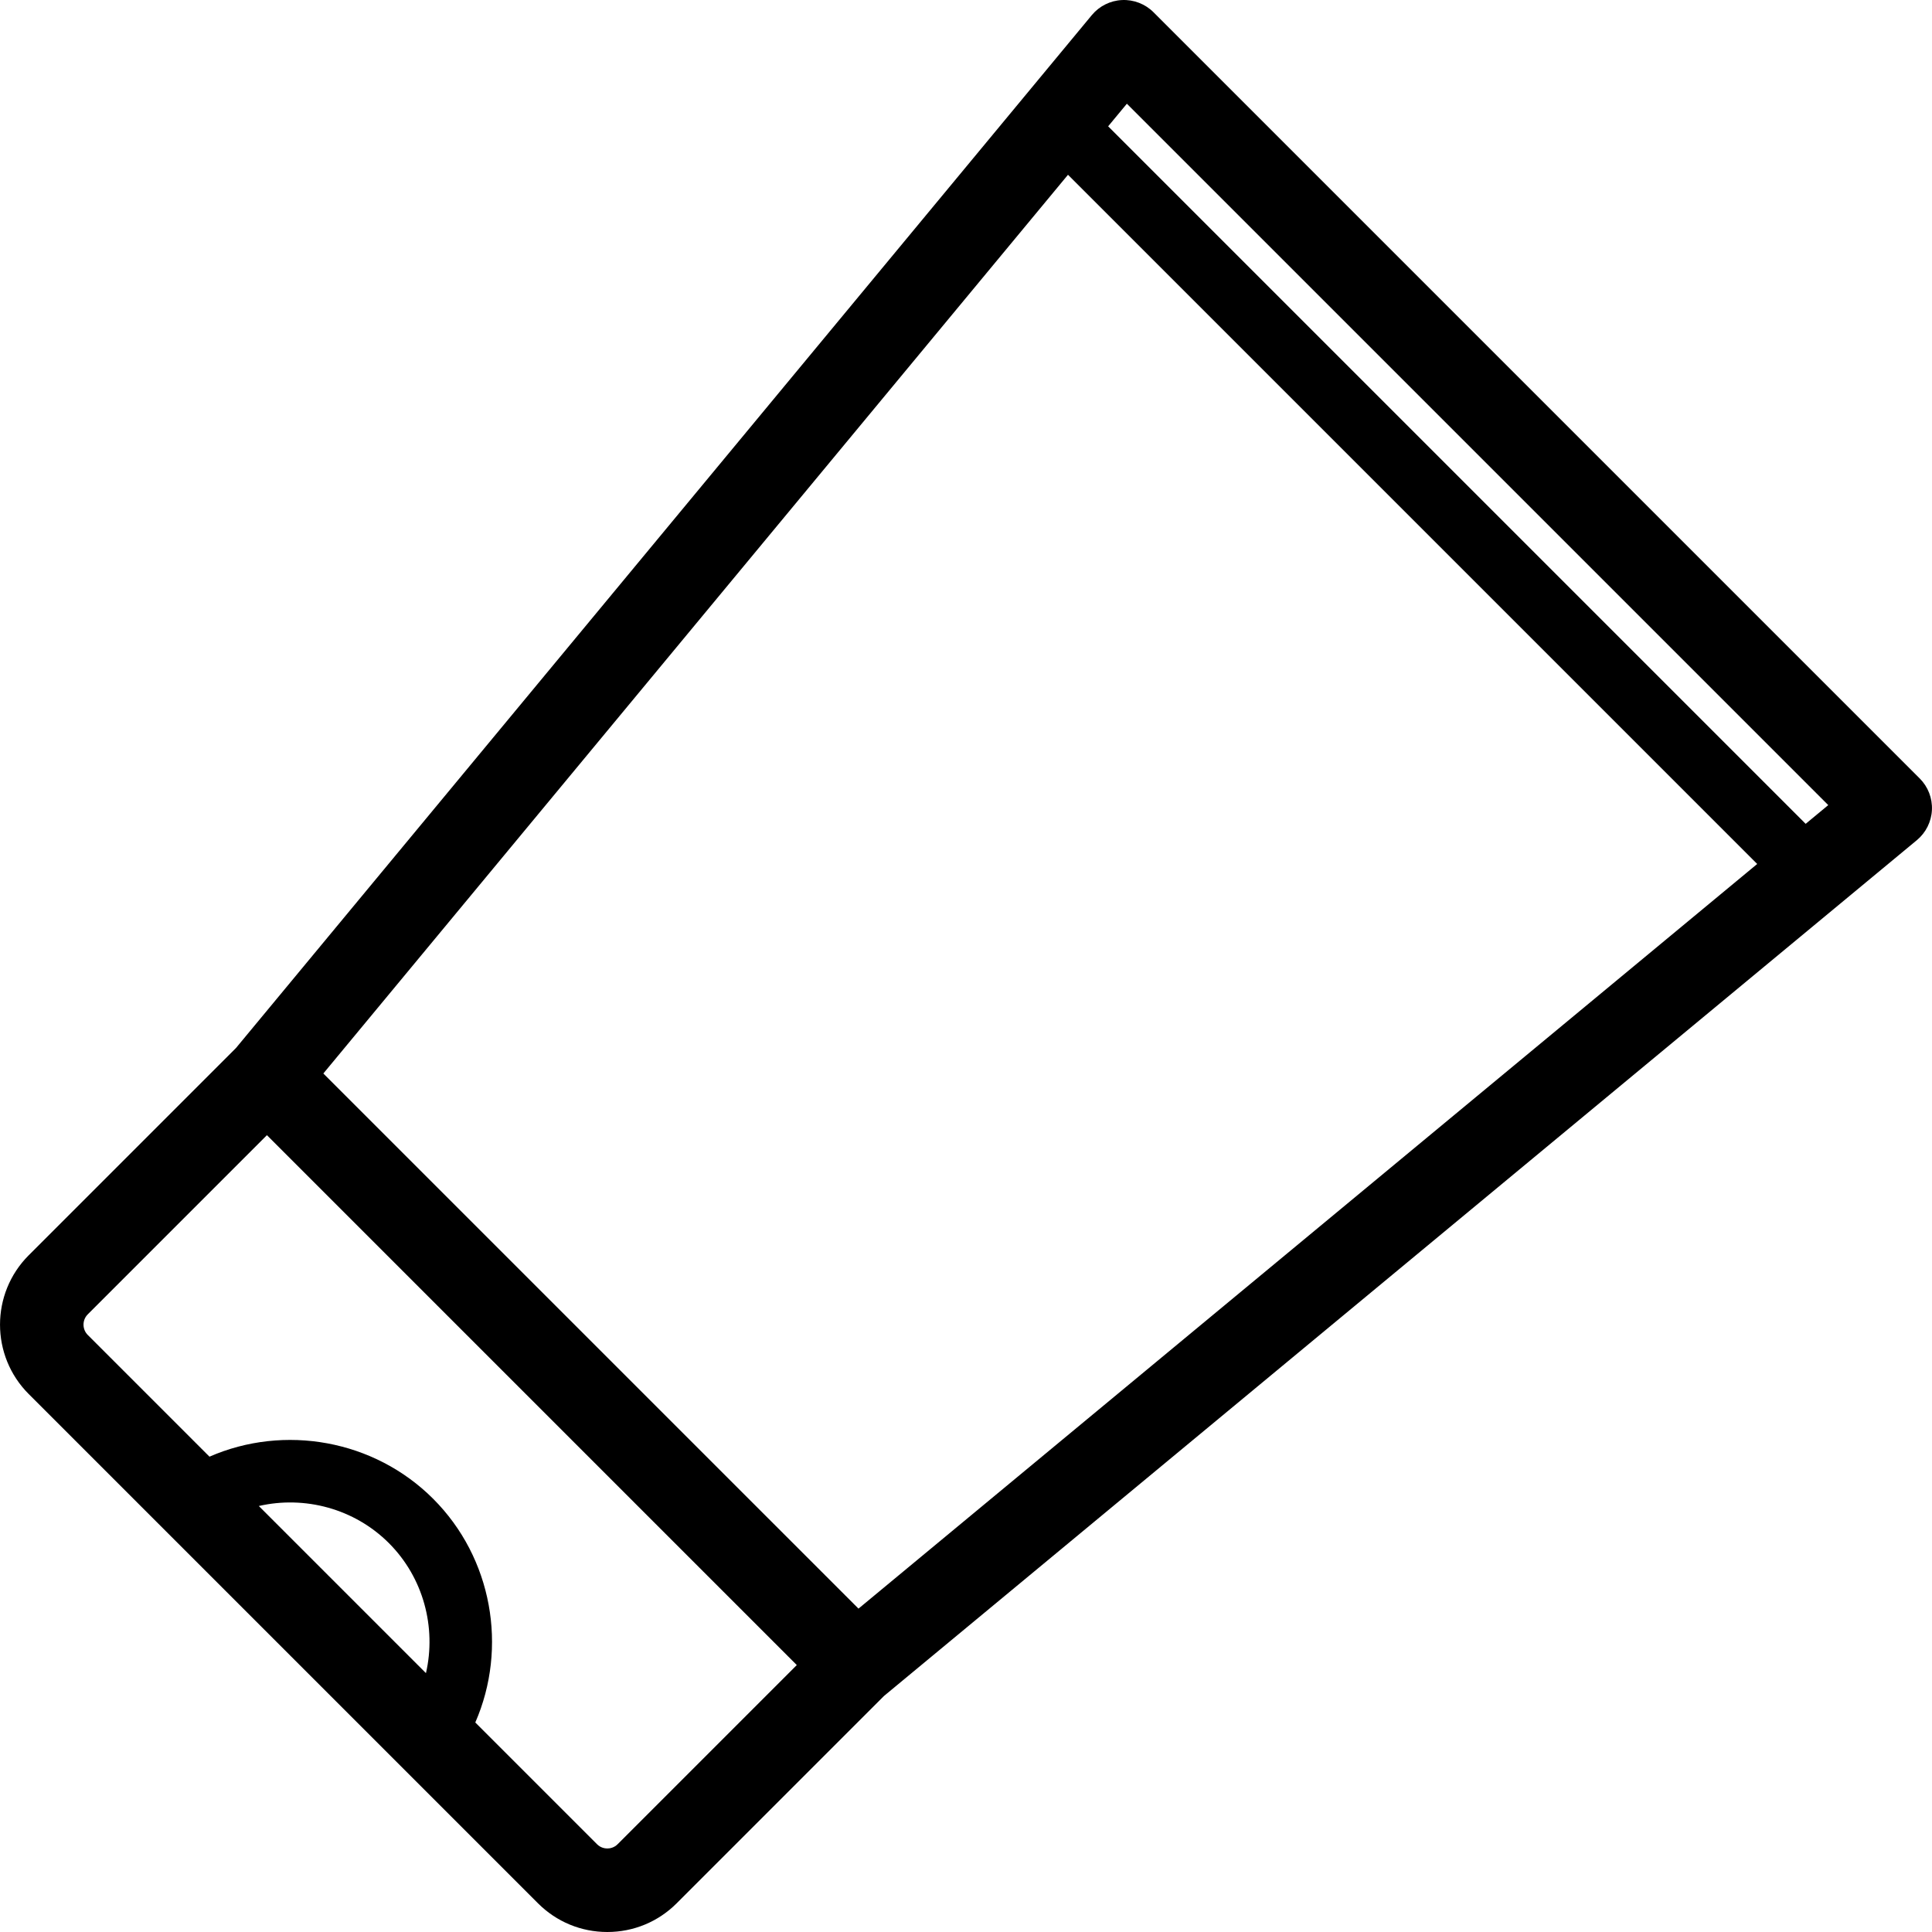 <?xml version='1.0' encoding='iso-8859-1'?>
<!DOCTYPE svg PUBLIC '-//W3C//DTD SVG 1.1//EN' 'http://www.w3.org/Graphics/SVG/1.1/DTD/svg11.dtd'>
<!-- Uploaded to: SVG Repo, www.svgrepo.com, Generator: SVG Repo Mixer Tools -->
<svg fill="#000000" height="800px" width="800px" version="1.1" xmlns="http://www.w3.org/2000/svg" viewBox="0 0 462.608 462.608" xmlns:xlink="http://www.w3.org/1999/xlink" enable-background="new 0 0 462.608 462.608">
  <path d="m459.674,186.403l-183.474-183.474c-1.991-1.991-4.754-3.051-7.538-2.918-2.812,0.131-5.438,1.442-7.233,3.609l-204.916,247.311-49.638,49.638c-9.16,9.16-9.16,24.065 0,33.226l121.933,121.932c4.438,4.438 10.338,6.881 16.613,6.881s12.175-2.444 16.613-6.881l49.636-49.636 247.312-204.917c2.168-1.796 3.478-4.422 3.609-7.233 0.132-2.811-0.927-5.548-2.917-7.538zm-189.851-161.567l167.943,167.944-5.412,4.484-167.015-167.016 4.484-5.412zm-64.261,360.342l-128.138-128.137 178.302-215.192 165.027,165.027-215.191,178.302zm-103.57,15.449l-40.02-40.019c10.954-2.521 22.864,0.601 31.142,8.879 8.277,8.276 11.399,20.185 8.878,31.14zm45.9,40.958c-0.89,0.891-1.93,1.023-2.471,1.023s-1.581-0.133-2.471-1.023l-29.143-29.143c7.816-17.91 4.073-39.403-10.086-53.562-14.159-14.159-35.652-17.903-53.563-10.087l-29.14-29.14c-1.362-1.363-1.362-3.58 0-4.942l42.896-42.896 126.874,126.874-42.896,42.896z"/>
</svg>